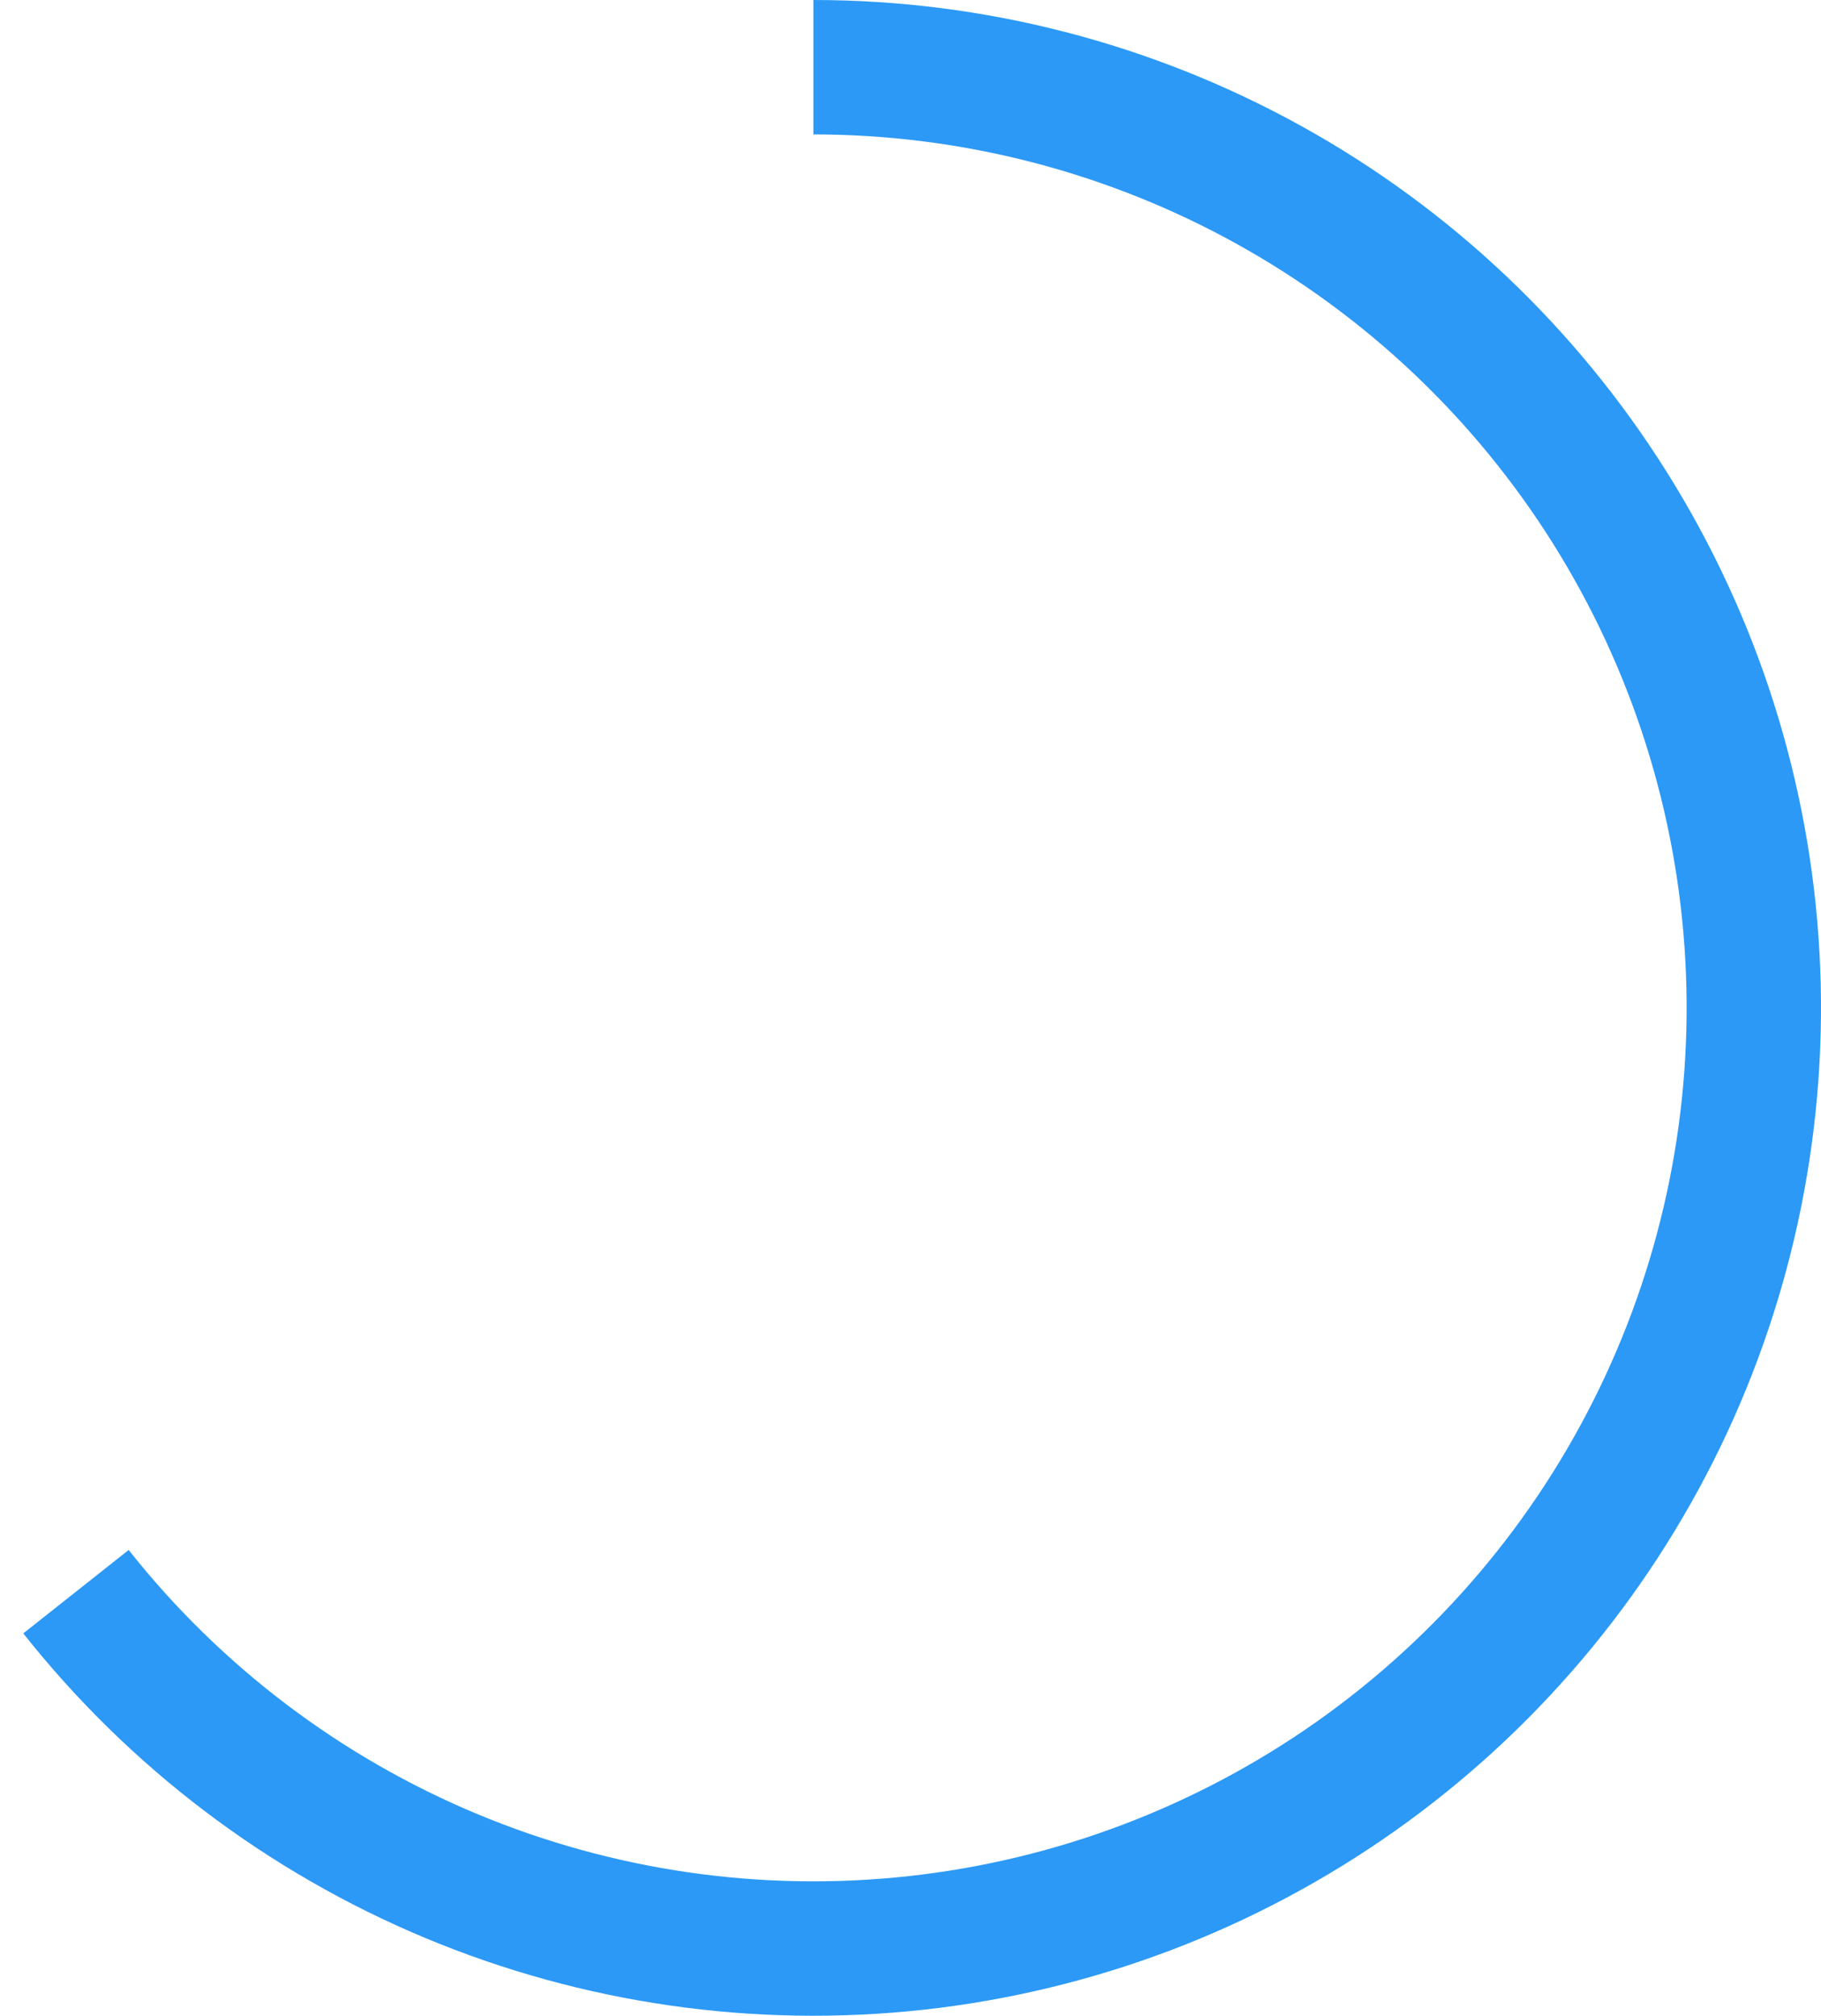 <?xml version="1.0" encoding="UTF-8"?> <svg xmlns="http://www.w3.org/2000/svg" width="75" height="83" viewBox="0 0 75 83" fill="none"><path d="M33.5 0C40.528 8.38105e-08 47.441 1.785 53.591 5.187C59.741 8.59 64.925 13.498 68.659 19.453C72.393 25.407 74.553 32.212 74.938 39.23C75.322 46.248 73.918 53.248 70.857 59.575C67.796 65.901 63.178 71.347 57.437 75.401C51.696 79.455 45.019 81.984 38.033 82.752C31.047 83.519 23.98 82.5 17.496 79.79C11.011 77.079 5.321 72.767 0.959 67.256L5.299 63.821C9.079 68.597 14.01 72.335 19.63 74.683C25.25 77.032 31.374 77.916 37.429 77.25C43.483 76.585 49.269 74.393 54.245 70.88C59.221 67.366 63.222 62.647 65.875 57.164C68.528 51.681 69.745 45.615 69.412 39.533C69.079 33.451 67.206 27.553 63.97 22.393C60.734 17.233 56.241 12.979 50.912 10.03C45.582 7.081 39.591 5.535 33.5 5.535V0Z" fill="#2C99F6"></path></svg> 
